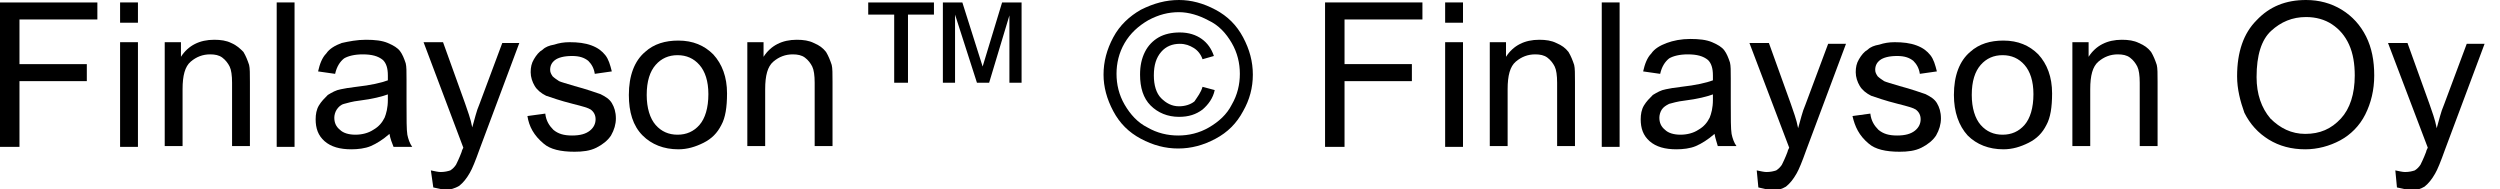 <?xml version="1.0" encoding="utf-8"?>
<!-- Generator: Adobe Illustrator 26.0.1, SVG Export Plug-In . SVG Version: 6.00 Build 0)  -->
<svg version="1.1" id="レイヤー_1" xmlns="http://www.w3.org/2000/svg" xmlns:xlink="http://www.w3.org/1999/xlink" x="0px"
	 y="0px" viewBox="0 0 308.1 23.3" style="enable-background:new 0 0 308.1 23.3;" xml:space="preserve">
<g>
	<path d="M0,18.1V0.3h12v2.1H2.4v5.5h8.3V10H2.4v8.1H0z"/>
	<path d="M14.8,2.8V0.3H17v2.5H14.8z M14.8,18.1V5.2H17v12.9H14.8z"/>
	<path d="M20.3,18.1V5.2h2V7c0.9-1.4,2.3-2.1,4.1-2.1c0.8,0,1.5,0.1,2.1,0.4C29.2,5.6,29.6,6,30,6.4c0.3,0.5,0.5,1,0.7,1.6
		c0.1,0.4,0.1,1.1,0.1,2.1v7.9h-2.2v-7.8c0-0.9-0.1-1.6-0.3-2c-0.2-0.4-0.5-0.8-0.9-1.1c-0.4-0.3-0.9-0.4-1.5-0.4
		c-0.9,0-1.7,0.3-2.4,0.9c-0.7,0.6-1,1.7-1,3.4v7H20.3z"/>
	<path d="M34.1,18.1V0.3h2.2v17.8H34.1z"/>
	<path d="M48,16.5c-0.8,0.7-1.6,1.2-2.3,1.5c-0.7,0.3-1.6,0.4-2.4,0.4c-1.4,0-2.5-0.3-3.3-1c-0.8-0.7-1.1-1.6-1.1-2.7
		c0-0.6,0.1-1.2,0.4-1.7c0.3-0.5,0.7-0.9,1.1-1.3c0.5-0.3,1-0.6,1.6-0.7c0.4-0.1,1.1-0.2,1.9-0.3c1.8-0.2,3.1-0.5,3.9-0.8
		c0-0.3,0-0.5,0-0.6c0-0.9-0.2-1.5-0.6-1.9c-0.6-0.5-1.4-0.7-2.5-0.7c-1,0-1.8,0.2-2.3,0.5c-0.5,0.4-0.9,1-1.1,1.9l-2.1-0.3
		c0.2-0.9,0.5-1.7,1-2.2c0.4-0.6,1.1-1,1.9-1.3C43,5.1,44,4.9,45.1,4.9c1.1,0,2,0.1,2.7,0.4s1.2,0.6,1.5,1c0.3,0.4,0.5,0.9,0.7,1.5
		c0.1,0.4,0.1,1,0.1,2v2.9c0,2,0,3.3,0.1,3.9c0.1,0.5,0.3,1.1,0.6,1.5h-2.3C48.3,17.6,48.1,17.1,48,16.5z M47.9,11.6
		c-0.8,0.3-2,0.6-3.6,0.8c-0.9,0.1-1.5,0.3-1.9,0.4s-0.7,0.4-0.9,0.7c-0.2,0.3-0.3,0.7-0.3,1c0,0.6,0.2,1.1,0.7,1.5
		c0.4,0.4,1.1,0.6,1.9,0.6c0.8,0,1.6-0.2,2.2-0.6c0.7-0.4,1.1-0.9,1.4-1.5c0.2-0.5,0.4-1.2,0.4-2.2V11.6z"/>
	<path d="M53.4,23.1L53.1,21c0.5,0.1,0.9,0.2,1.2,0.2c0.5,0,0.9-0.1,1.2-0.2c0.3-0.2,0.5-0.4,0.7-0.7c0.1-0.2,0.4-0.8,0.7-1.6
		c0-0.1,0.1-0.3,0.2-0.5L52.2,5.2h2.4l2.7,7.5c0.3,0.9,0.7,1.9,0.9,3c0.3-1,0.5-2,0.9-2.9l2.8-7.5H64l-4.9,13.1
		c-0.5,1.4-0.9,2.4-1.2,2.9c-0.4,0.7-0.8,1.2-1.3,1.6c-0.5,0.3-1.1,0.5-1.8,0.5C54.3,23.3,53.9,23.2,53.4,23.1z"/>
	<path d="M65,14.3l2.2-0.3c0.1,0.9,0.5,1.5,1,2c0.6,0.5,1.3,0.7,2.3,0.7c1,0,1.7-0.2,2.2-0.6c0.5-0.4,0.7-0.9,0.7-1.4
		c0-0.5-0.2-0.9-0.6-1.2c-0.3-0.2-1-0.4-2.2-0.7c-1.6-0.4-2.7-0.8-3.3-1c-0.6-0.3-1.1-0.7-1.4-1.2c-0.3-0.5-0.5-1.1-0.5-1.7
		c0-0.6,0.1-1.1,0.4-1.6c0.3-0.5,0.6-0.9,1.1-1.2c0.3-0.3,0.8-0.5,1.4-0.6c0.6-0.2,1.2-0.3,1.9-0.3c1,0,1.9,0.1,2.7,0.4
		c0.8,0.3,1.3,0.7,1.7,1.2c0.4,0.5,0.6,1.2,0.8,2l-2.1,0.3c-0.1-0.7-0.4-1.2-0.8-1.6c-0.5-0.4-1.1-0.6-2-0.6c-1,0-1.7,0.2-2.1,0.5
		c-0.4,0.3-0.6,0.7-0.6,1.2c0,0.3,0.1,0.5,0.3,0.8c0.2,0.2,0.5,0.4,0.8,0.6c0.2,0.1,0.9,0.3,1.9,0.6c1.5,0.4,2.6,0.8,3.2,1
		c0.6,0.3,1.1,0.6,1.4,1.1c0.3,0.5,0.5,1.1,0.5,1.9c0,0.7-0.2,1.4-0.6,2.1c-0.4,0.6-1,1.1-1.8,1.5c-0.8,0.4-1.7,0.5-2.7,0.5
		c-1.7,0-3-0.3-3.8-1C65.8,16.7,65.2,15.6,65,14.3z"/>
	<path d="M77.5,11.7c0-2.4,0.7-4.2,2-5.3c1.1-1,2.5-1.4,4.1-1.4c1.8,0,3.2,0.6,4.3,1.7c1.1,1.2,1.7,2.8,1.7,4.8c0,1.7-0.2,3-0.7,3.9
		c-0.5,1-1.2,1.7-2.2,2.2c-1,0.5-2,0.8-3.1,0.8c-1.8,0-3.3-0.6-4.4-1.7C78,15.5,77.5,13.8,77.5,11.7z M79.7,11.7
		c0,1.6,0.4,2.9,1.1,3.7c0.7,0.8,1.6,1.2,2.7,1.2c1.1,0,2-0.4,2.7-1.2c0.7-0.8,1.1-2.1,1.1-3.8c0-1.6-0.4-2.8-1.1-3.6
		c-0.7-0.8-1.6-1.2-2.7-1.2c-1.1,0-2,0.4-2.7,1.2C80.1,8.8,79.7,10,79.7,11.7z"/>
	<path d="M92.1,18.1V5.2h2V7c0.9-1.4,2.3-2.1,4.1-2.1c0.8,0,1.5,0.1,2.1,0.4c0.7,0.3,1.1,0.6,1.5,1.1c0.3,0.5,0.5,1,0.7,1.6
		c0.1,0.4,0.1,1.1,0.1,2.1v7.9h-2.2v-7.8c0-0.9-0.1-1.6-0.3-2c-0.2-0.4-0.5-0.8-0.9-1.1c-0.4-0.3-0.9-0.4-1.5-0.4
		c-0.9,0-1.7,0.3-2.4,0.9s-1,1.7-1,3.4v7H92.1z"/>
	<path d="M110.2,10.2V1.8H107V0.3h8.1v1.5h-3.2v8.4H110.2z M116.2,10.2V0.3h2.4l2.5,7.9l2.4-7.9h2.4v9.9h-1.5V1.9l-2.5,8.3h-1.5
		l-2.7-8.4v8.4H116.2z"/>
	<path d="M145.3,0c1.5,0,3,0.4,4.5,1.2c1.5,0.8,2.6,1.9,3.4,3.4c0.8,1.5,1.2,3,1.2,4.6c0,1.6-0.4,3.1-1.2,4.5
		c-0.8,1.5-1.9,2.6-3.4,3.4c-1.5,0.8-3,1.2-4.6,1.2s-3.1-0.4-4.6-1.2c-1.5-0.8-2.6-1.9-3.4-3.4c-0.8-1.5-1.2-3-1.2-4.5
		c0-1.6,0.4-3.1,1.2-4.6s2-2.6,3.4-3.4C142.2,0.4,143.7,0,145.3,0z M145.3,1.5c-1.3,0-2.5,0.3-3.8,1c-1.2,0.7-2.2,1.6-2.9,2.8
		c-0.7,1.2-1,2.5-1,3.8c0,1.3,0.3,2.6,1,3.8c0.7,1.2,1.6,2.2,2.8,2.8c1.2,0.7,2.5,1,3.8,1c1.3,0,2.6-0.3,3.8-1
		c1.2-0.7,2.2-1.6,2.8-2.8c0.7-1.2,1-2.5,1-3.8c0-1.3-0.3-2.6-1-3.8s-1.6-2.2-2.9-2.8C147.8,1.9,146.5,1.5,145.3,1.5z M148.2,10.7
		l1.5,0.4c-0.2,1-0.8,1.8-1.5,2.4c-0.8,0.6-1.7,0.9-2.9,0.9c-1.4,0-2.6-0.5-3.5-1.4c-0.9-0.9-1.3-2.2-1.3-3.8c0-1.1,0.2-2,0.6-2.8
		c0.4-0.8,1-1.4,1.7-1.8c0.7-0.4,1.6-0.6,2.6-0.6c1.1,0,2,0.3,2.7,0.8c0.7,0.5,1.2,1.2,1.5,2.1l-1.4,0.4c-0.2-0.6-0.6-1.1-1.1-1.4
		c-0.5-0.3-1-0.5-1.7-0.5c-0.9,0-1.7,0.3-2.3,1s-0.9,1.6-0.9,2.9c0,1.2,0.3,2.2,0.9,2.8c0.6,0.6,1.3,1,2.2,1c0.7,0,1.4-0.2,1.9-0.6
		C147.6,11.9,148,11.4,148.2,10.7z"/>
	<path d="M163.3,18.1V0.3h12v2.1h-9.6v5.5h8.3V10h-8.3v8.1H163.3z"/>
	<path d="M178.1,2.8V0.3h2.2v2.5H178.1z M178.1,18.1V5.2h2.2v12.9H178.1z"/>
	<path d="M183.6,18.1V5.2h2V7c0.9-1.4,2.3-2.1,4.1-2.1c0.8,0,1.5,0.1,2.1,0.4c0.7,0.3,1.1,0.6,1.5,1.1c0.3,0.5,0.5,1,0.7,1.6
		c0.1,0.4,0.1,1.1,0.1,2.1v7.9h-2.2v-7.8c0-0.9-0.1-1.6-0.3-2c-0.2-0.4-0.5-0.8-0.9-1.1c-0.4-0.3-0.9-0.4-1.5-0.4
		c-0.9,0-1.7,0.3-2.4,0.9c-0.7,0.6-1,1.7-1,3.4v7H183.6z"/>
	<path d="M197.4,18.1V0.3h2.2v17.8H197.4z"/>
	<path d="M211.3,16.5c-0.8,0.7-1.6,1.2-2.3,1.5c-0.7,0.3-1.6,0.4-2.4,0.4c-1.4,0-2.5-0.3-3.3-1c-0.8-0.7-1.1-1.6-1.1-2.7
		c0-0.6,0.1-1.2,0.4-1.7c0.3-0.5,0.7-0.9,1.1-1.3c0.5-0.3,1-0.6,1.6-0.7c0.4-0.1,1.1-0.2,1.9-0.3c1.8-0.2,3.1-0.5,3.9-0.8
		c0-0.3,0-0.5,0-0.6c0-0.9-0.2-1.5-0.6-1.9c-0.6-0.5-1.4-0.7-2.5-0.7c-1,0-1.8,0.2-2.3,0.5c-0.5,0.4-0.9,1-1.1,1.9l-2.1-0.3
		c0.2-0.9,0.5-1.7,1-2.2c0.4-0.6,1.1-1,1.9-1.3c0.8-0.3,1.8-0.5,2.9-0.5c1.1,0,2,0.1,2.7,0.4c0.7,0.3,1.2,0.6,1.5,1
		c0.3,0.4,0.5,0.9,0.7,1.5c0.1,0.4,0.1,1,0.1,2v2.9c0,2,0,3.3,0.1,3.9c0.1,0.5,0.3,1.1,0.6,1.5h-2.3
		C211.6,17.6,211.4,17.1,211.3,16.5z M211.2,11.6c-0.8,0.3-2,0.6-3.6,0.8c-0.9,0.1-1.5,0.3-1.9,0.4c-0.4,0.2-0.7,0.4-0.9,0.7
		c-0.2,0.3-0.3,0.7-0.3,1c0,0.6,0.2,1.1,0.7,1.5c0.4,0.4,1.1,0.6,1.9,0.6c0.8,0,1.6-0.2,2.2-0.6c0.7-0.4,1.1-0.9,1.4-1.5
		c0.2-0.5,0.4-1.2,0.4-2.2V11.6z"/>
	<path d="M216.7,23.1l-0.2-2.1c0.5,0.1,0.9,0.2,1.2,0.2c0.5,0,0.9-0.1,1.2-0.2c0.3-0.2,0.5-0.4,0.7-0.7c0.1-0.2,0.4-0.8,0.7-1.6
		c0-0.1,0.1-0.3,0.2-0.5l-4.9-12.9h2.4l2.7,7.5c0.3,0.9,0.7,1.9,0.9,3c0.3-1,0.5-2,0.9-2.9l2.8-7.5h2.2l-4.9,13.1
		c-0.5,1.4-0.9,2.4-1.2,2.9c-0.4,0.7-0.8,1.2-1.3,1.6c-0.5,0.3-1.1,0.5-1.8,0.5C217.6,23.3,217.2,23.2,216.7,23.1z"/>
	<path d="M228.3,14.3l2.2-0.3c0.1,0.9,0.5,1.5,1,2c0.6,0.5,1.3,0.7,2.3,0.7c1,0,1.7-0.2,2.2-0.6c0.5-0.4,0.7-0.9,0.7-1.4
		c0-0.5-0.2-0.9-0.6-1.2c-0.3-0.2-1-0.4-2.2-0.7c-1.6-0.4-2.7-0.8-3.3-1c-0.6-0.3-1.1-0.7-1.4-1.2c-0.3-0.5-0.5-1.1-0.5-1.7
		c0-0.6,0.1-1.1,0.4-1.6c0.3-0.5,0.6-0.9,1.1-1.2c0.3-0.3,0.8-0.5,1.4-0.6c0.6-0.2,1.2-0.3,1.9-0.3c1,0,1.9,0.1,2.7,0.4
		c0.8,0.3,1.3,0.7,1.7,1.2c0.4,0.5,0.6,1.2,0.8,2l-2.1,0.3c-0.1-0.7-0.4-1.2-0.8-1.6c-0.5-0.4-1.1-0.6-2-0.6c-1,0-1.7,0.2-2.1,0.5
		c-0.4,0.3-0.6,0.7-0.6,1.2c0,0.3,0.1,0.5,0.3,0.8c0.2,0.2,0.5,0.4,0.8,0.6c0.2,0.1,0.9,0.3,1.9,0.6c1.5,0.4,2.6,0.8,3.2,1
		c0.6,0.3,1.1,0.6,1.4,1.1c0.3,0.5,0.5,1.1,0.5,1.9c0,0.7-0.2,1.4-0.6,2.1c-0.4,0.6-1,1.1-1.8,1.5c-0.8,0.4-1.7,0.5-2.7,0.5
		c-1.7,0-3-0.3-3.8-1C229.1,16.7,228.6,15.6,228.3,14.3z"/>
	<path d="M240.8,11.7c0-2.4,0.7-4.2,2-5.3c1.1-1,2.5-1.4,4.1-1.4c1.8,0,3.2,0.6,4.3,1.7c1.1,1.2,1.7,2.8,1.7,4.8
		c0,1.7-0.2,3-0.7,3.9c-0.5,1-1.2,1.7-2.2,2.2c-1,0.5-2,0.8-3.1,0.8c-1.8,0-3.3-0.6-4.4-1.7C241.4,15.5,240.8,13.8,240.8,11.7z
		 M243,11.7c0,1.6,0.4,2.9,1.1,3.7c0.7,0.8,1.6,1.2,2.7,1.2c1.1,0,2-0.4,2.7-1.2c0.7-0.8,1.1-2.1,1.1-3.8c0-1.6-0.4-2.8-1.1-3.6
		c-0.7-0.8-1.6-1.2-2.7-1.2c-1.1,0-2,0.4-2.7,1.2C243.4,8.8,243,10,243,11.7z"/>
	<path d="M255.4,18.1V5.2h2V7c0.9-1.4,2.3-2.1,4.1-2.1c0.8,0,1.5,0.1,2.1,0.4c0.7,0.3,1.1,0.6,1.5,1.1c0.3,0.5,0.5,1,0.7,1.6
		c0.1,0.4,0.1,1.1,0.1,2.1v7.9h-2.2v-7.8c0-0.9-0.1-1.6-0.3-2c-0.2-0.4-0.5-0.8-0.9-1.1c-0.4-0.3-0.9-0.4-1.5-0.4
		c-0.9,0-1.7,0.3-2.4,0.9c-0.7,0.6-1,1.7-1,3.4v7H255.4z"/>
	<path d="M275.7,9.4c0-3,0.8-5.3,2.4-6.9c1.6-1.7,3.6-2.5,6.1-2.5c1.6,0,3.1,0.4,4.4,1.2c1.3,0.8,2.3,1.9,3,3.3c0.7,1.4,1,3,1,4.8
		c0,1.8-0.4,3.4-1.1,4.8c-0.7,1.4-1.8,2.5-3.1,3.2c-1.3,0.7-2.8,1.1-4.3,1.1c-1.7,0-3.2-0.4-4.5-1.2c-1.3-0.8-2.3-1.9-3-3.3
		C276.1,12.5,275.7,11,275.7,9.4z M278.1,9.5c0,2.1,0.6,3.8,1.7,5.1c1.2,1.2,2.6,1.9,4.3,1.9c1.8,0,3.2-0.6,4.4-1.9
		c1.1-1.2,1.7-3,1.7-5.3c0-1.4-0.2-2.7-0.7-3.8s-1.2-1.9-2.1-2.5c-0.9-0.6-2-0.9-3.2-0.9c-1.7,0-3.1,0.6-4.3,1.7
		C278.7,4.9,278.1,6.8,278.1,9.5z"/>
	<path d="M295.4,23.1l-0.2-2.1c0.5,0.1,0.9,0.2,1.2,0.2c0.5,0,0.9-0.1,1.2-0.2c0.3-0.2,0.5-0.4,0.7-0.7c0.1-0.2,0.4-0.8,0.7-1.6
		c0-0.1,0.1-0.3,0.2-0.5l-4.9-12.9h2.4l2.7,7.5c0.3,0.9,0.7,1.9,0.9,3c0.3-1,0.5-2,0.9-2.9l2.8-7.5h2.2l-4.9,13.1
		c-0.5,1.4-0.9,2.4-1.2,2.9c-0.4,0.7-0.8,1.2-1.3,1.6c-0.5,0.3-1.1,0.5-1.8,0.5C296.4,23.3,295.9,23.2,295.4,23.1z"/>
</g>
</svg>
